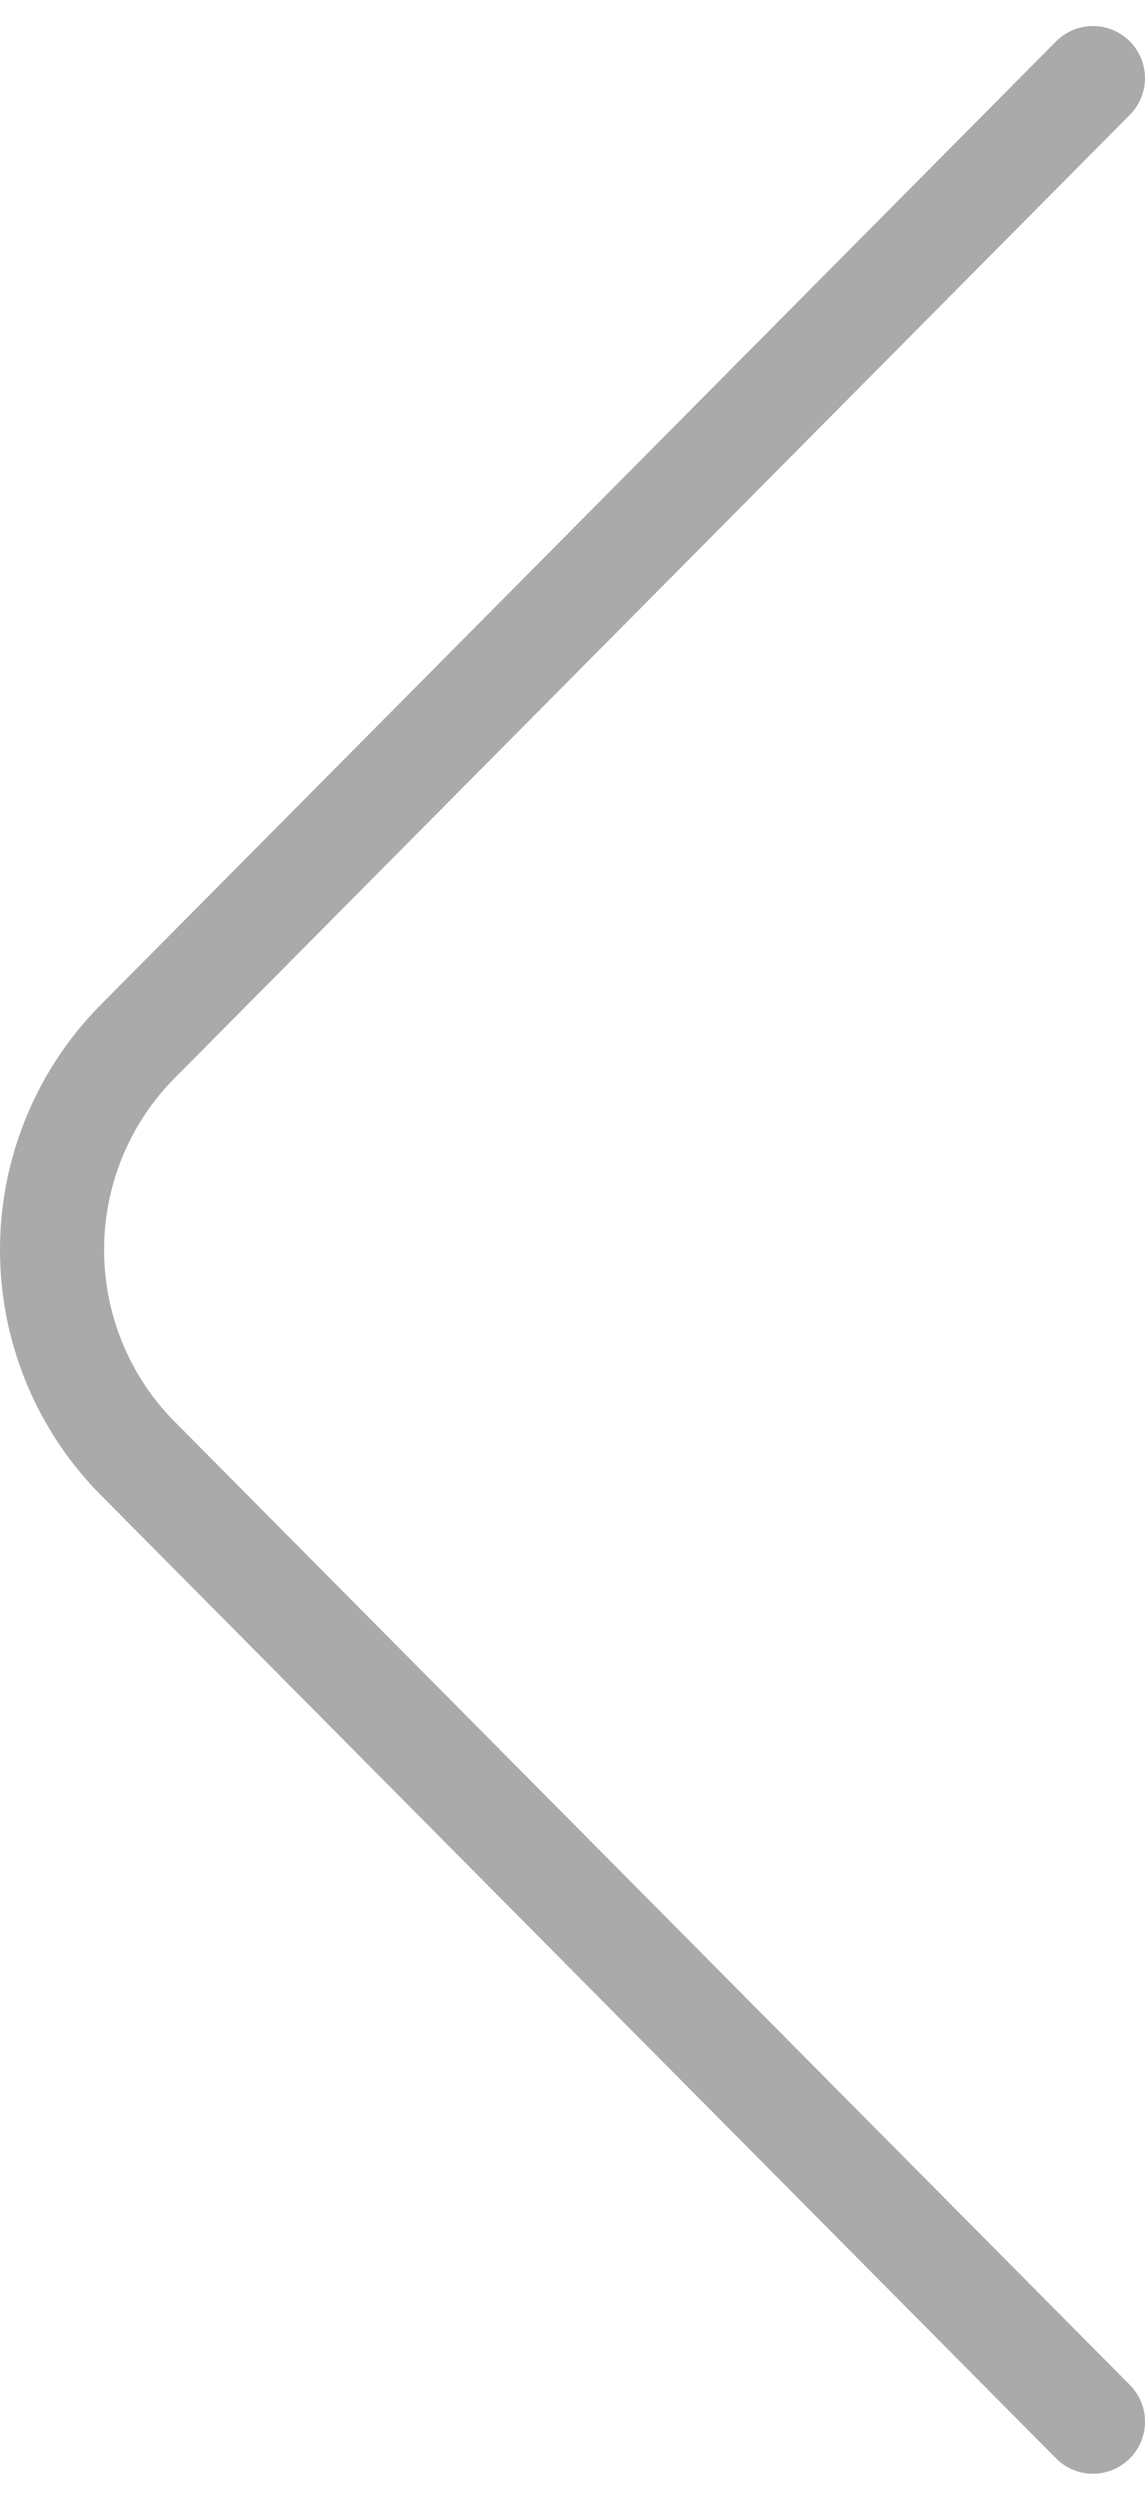 <svg width="22" height="48" viewBox="0 0 22 48" fill="none" xmlns="http://www.w3.org/2000/svg">
<path d="M21 1.5L2.617 20.026C1.581 21.085 1 22.513 1 24C1 25.487 1.581 26.915 2.617 27.974L21 46.5" stroke="#AAAAAA" stroke-width="2" stroke-linecap="round" stroke-linejoin="round"/>
</svg>
